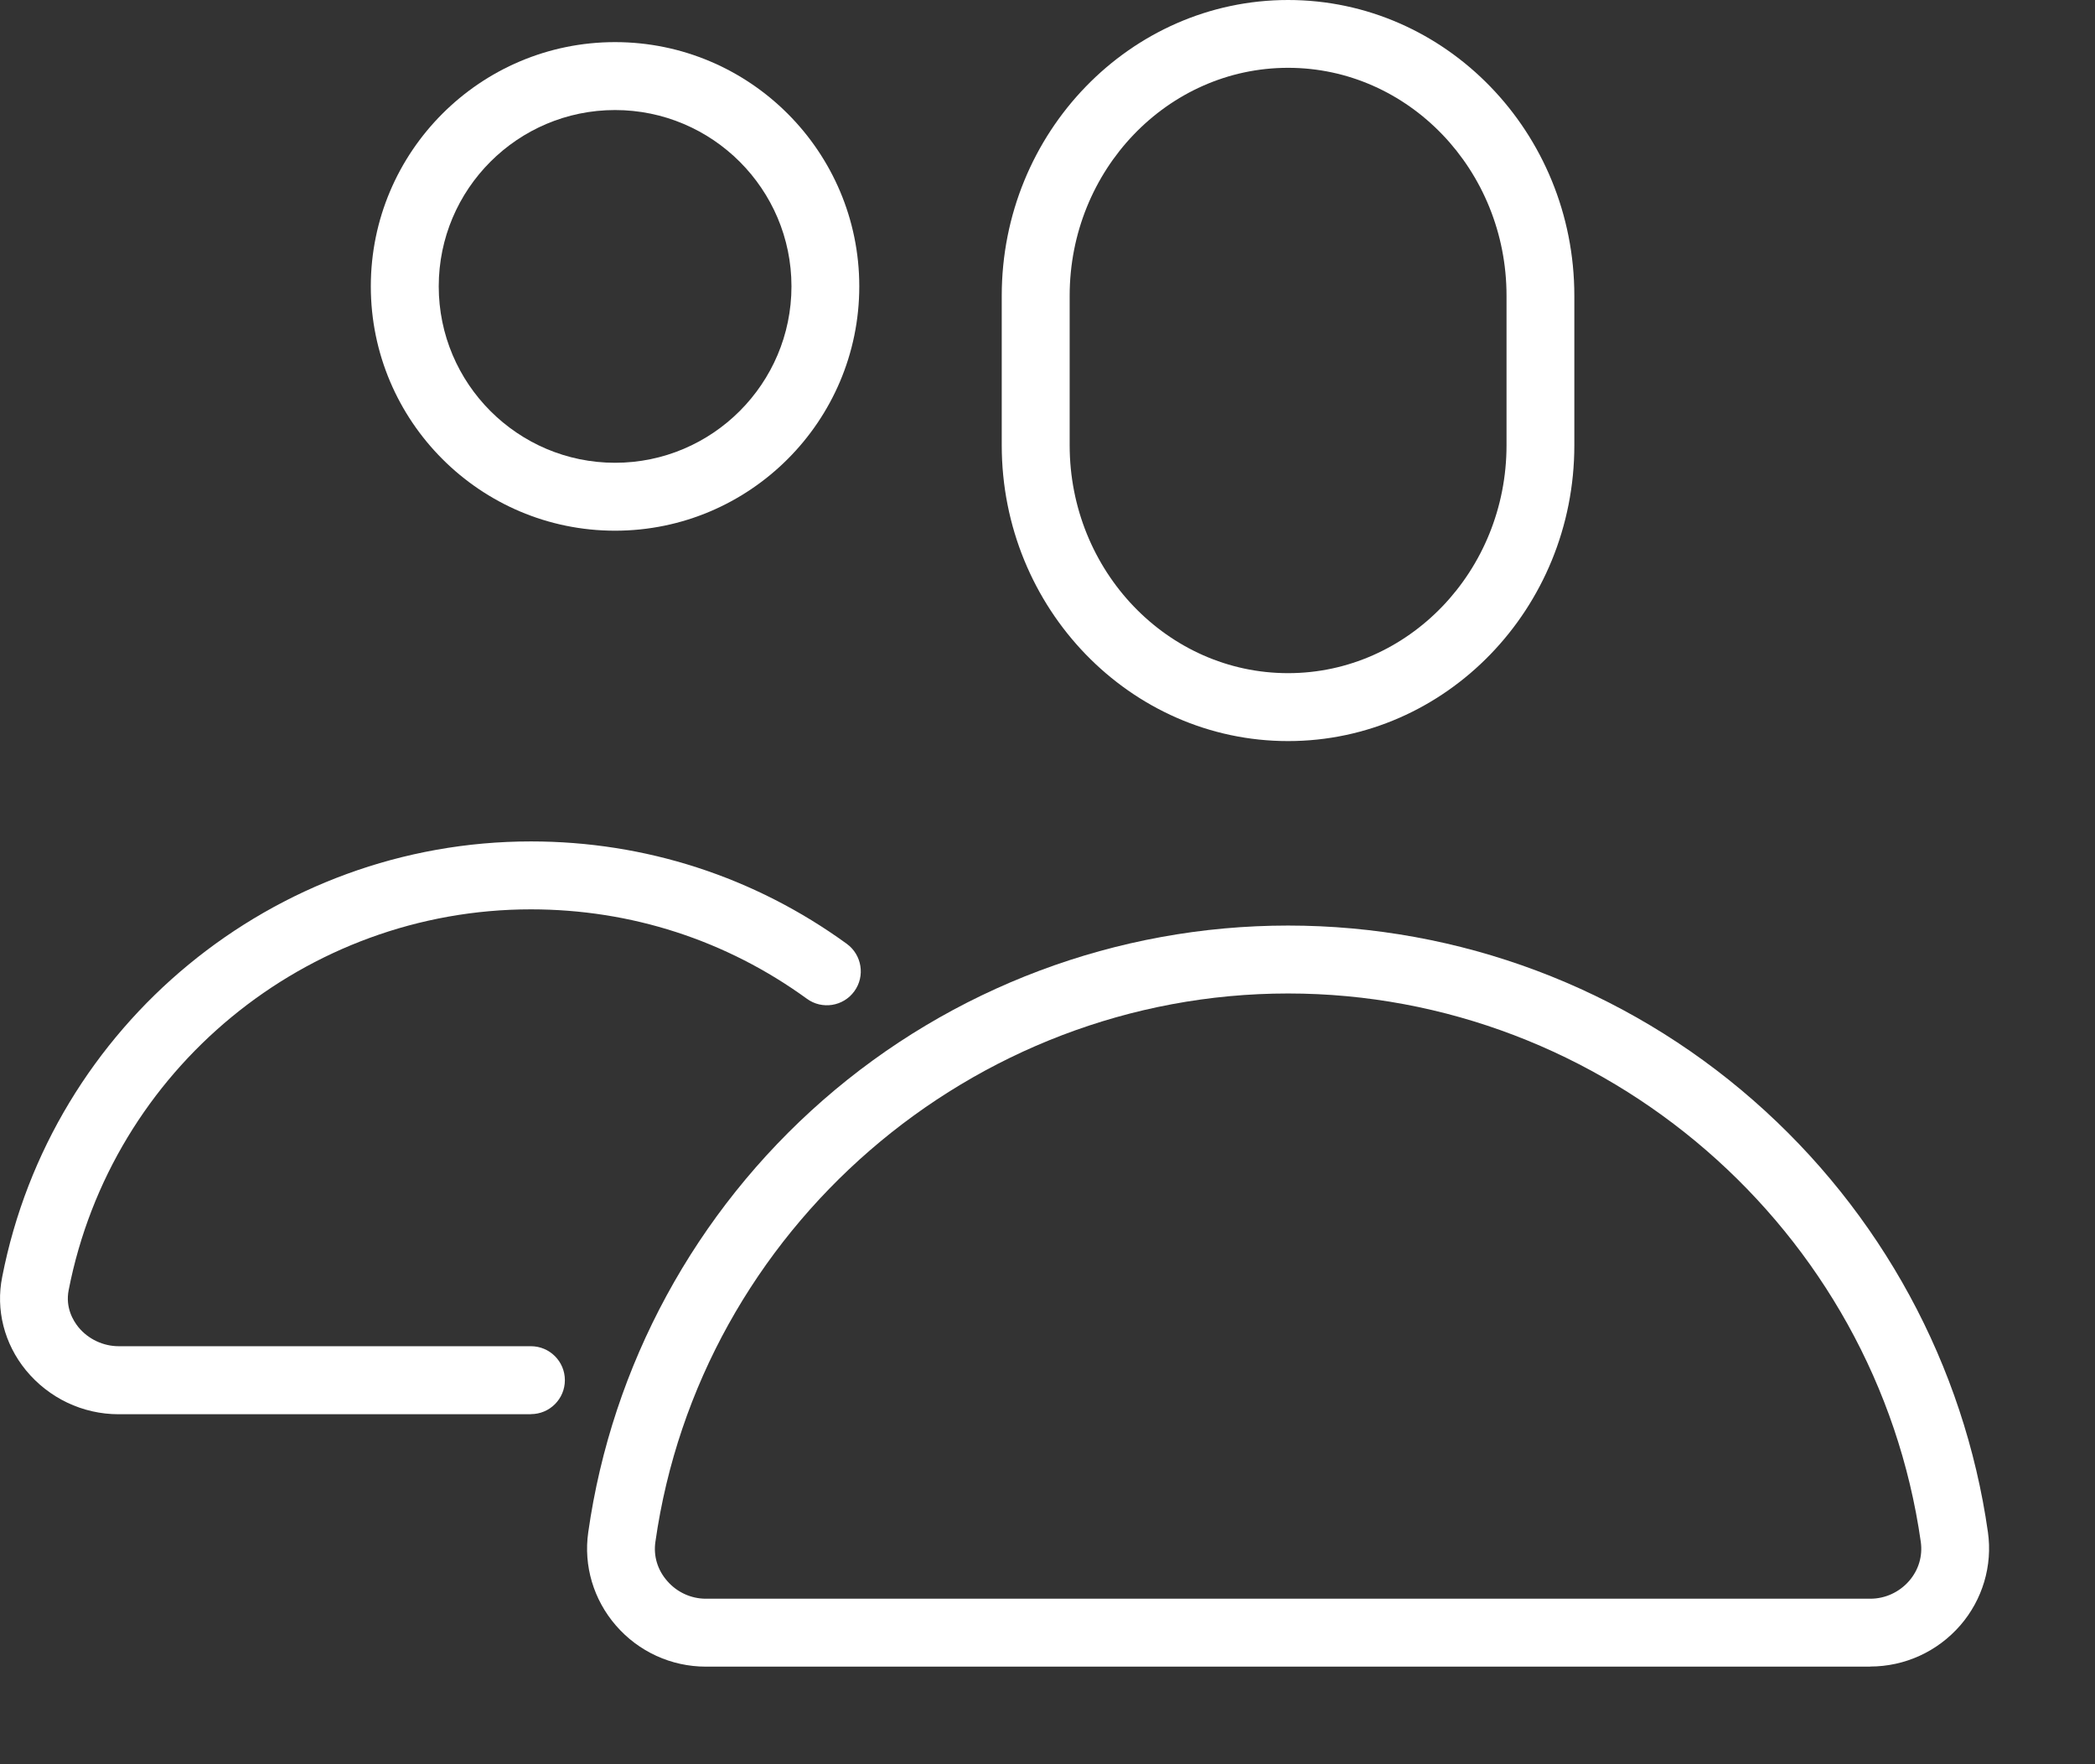 <svg width="19" height="16" viewBox="0 0 19 16" fill="none" xmlns="http://www.w3.org/2000/svg">
<rect x="0" y="0" width="19" height="16" fill="#333333" stroke="none"/>
<path d="M11.682 6.721C10.25 6.721 9.085 5.517 9.085 4.038V2.682C9.085 1.203 10.25 0 11.682 0C13.114 0 14.278 1.203 14.278 2.682V4.039C14.278 5.517 13.114 6.721 11.682 6.721V6.721ZM11.682 0.615C10.589 0.615 9.701 1.542 9.701 2.682V4.038C9.701 5.178 10.589 6.105 11.682 6.105C12.774 6.105 13.663 5.178 13.663 4.038V2.682C13.663 1.542 12.774 0.615 11.682 0.615Z" fill="white"/>
<path d="M5.578 4.813C4.356 4.813 3.363 3.819 3.363 2.597C3.363 1.375 4.356 0.382 5.578 0.382C6.8 0.382 7.793 1.375 7.793 2.597C7.793 3.819 6.8 4.813 5.578 4.813ZM5.578 0.998C4.696 0.998 3.979 1.715 3.979 2.597C3.979 3.479 4.696 4.197 5.578 4.197C6.46 4.197 7.178 3.479 7.178 2.597C7.178 1.715 6.46 0.998 5.578 0.998Z" fill="white"/>
<path d="M4.815 12.826H1.076C0.75 12.826 0.443 12.68 0.235 12.427C0.038 12.186 -0.04 11.878 0.02 11.58C0.467 9.292 2.484 7.631 4.815 7.631C5.852 7.631 6.843 7.952 7.68 8.56C7.817 8.66 7.848 8.853 7.748 8.99C7.648 9.128 7.455 9.158 7.318 9.058C6.587 8.527 5.722 8.247 4.815 8.247C2.777 8.247 1.014 9.698 0.623 11.699C0.591 11.86 0.665 11.979 0.711 12.036C0.8 12.145 0.937 12.209 1.076 12.209H4.815C4.985 12.209 5.123 12.347 5.123 12.517C5.123 12.687 4.985 12.825 4.815 12.825V12.826Z" fill="white"/>
<path d="M16.962 15.115H6.401C6.088 15.115 5.791 14.979 5.586 14.742C5.383 14.508 5.291 14.2 5.335 13.896C5.55 12.382 6.306 10.991 7.462 9.979C8.63 8.957 10.129 8.394 11.682 8.394C13.235 8.394 14.734 8.957 15.901 9.979C17.058 10.991 17.814 12.382 18.029 13.896C18.072 14.2 17.98 14.508 17.778 14.741C17.572 14.978 17.275 15.114 16.962 15.114V15.115ZM11.682 9.01C8.814 9.01 6.347 11.148 5.944 13.983C5.925 14.111 5.963 14.238 6.051 14.338C6.139 14.44 6.267 14.499 6.401 14.499H16.963C17.097 14.499 17.225 14.44 17.314 14.338C17.401 14.238 17.438 14.111 17.42 13.983C17.017 11.148 14.55 9.01 11.682 9.01H11.682Z" fill="white"/>
</svg>
